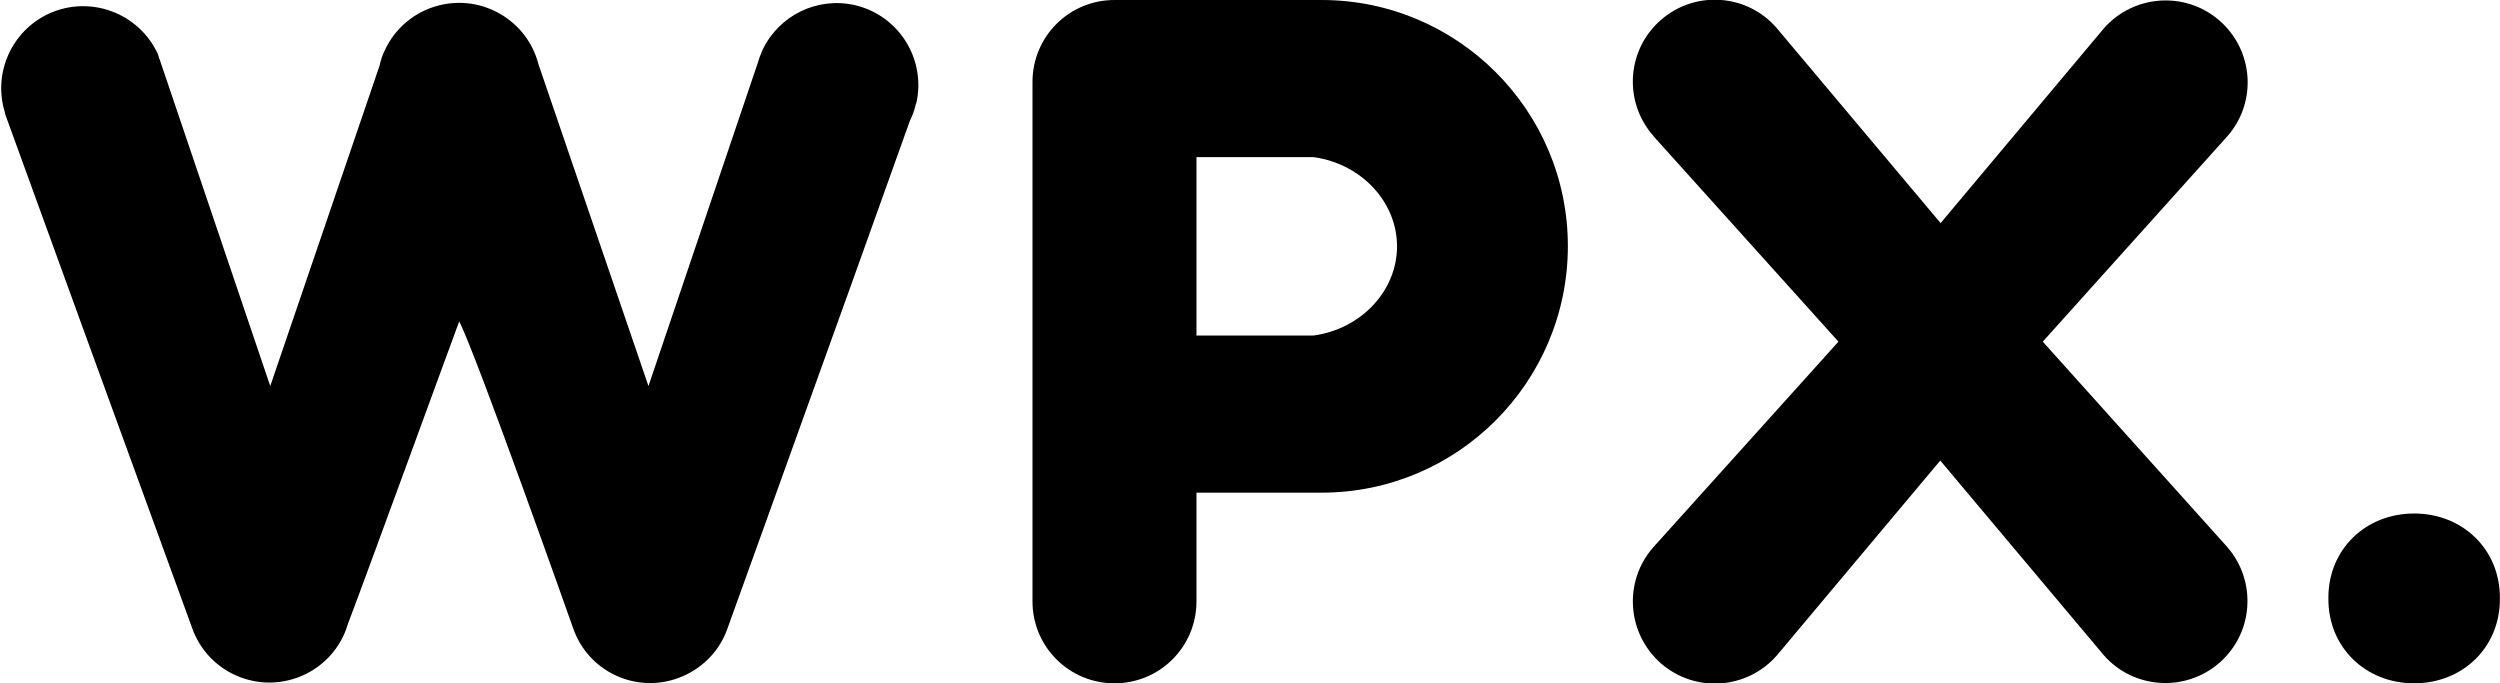 <svg xmlns="http://www.w3.org/2000/svg" viewBox="0 0 731.73 200"><path class="logo-text" d="M649.6,6c-10-8.7-25.2-7.6-33.9,2.4c0,0,0,0,0,0L568,65.3l-47.9-57c-8.6-10.1-23.8-11.2-33.8-2.6 c-10.1,8.6-11.2,23.8-2.6,33.8c0.1,0.1,0.2,0.2,0.2,0.3l54.2,60.2l-54.3,60.3c-8.7,10-7.6,25.2,2.4,33.9s25.2,7.6,33.9-2.4l0,0 l47.8-57l47.8,56.9c8.7,10,23.9,11,33.9,2.3c10-8.7,11-23.9,2.3-33.9L597.9,100L652,39.8C660.7,29.8,659.6,14.7,649.6,6"></path><path class="logo-text" d="M386.8,0h-60.6c-13.3,0-24,10.7-24,24v152c0,13.3,10.7,24,24,24s24-10.7,24-24v-31.8h36.6 c39.8,0,72.1-32.3,72.1-72.2C458.9,32.3,426.6,0,386.8,0 M408.9,72.1c0,13-10.5,24.2-24.4,26.1h-34.3V46h34.3 C398.4,47.9,408.9,59.1,408.9,72.1"></path><path class="logo-text" d="M268.2,30.2L268.2,30.2c2.9-12.9-5.1-25.7-18-28.7c-11-2.5-22.2,3-27,13.1c-0.1,0.1-0.1,0.3-0.2,0.5 c-0.5,1.1-0.9,2.2-1.2,3.3l-32,94.6l-32.2-94.2c-3.3-12.8-16.4-20.5-29.2-17.2c-7,1.8-12.8,6.6-15.8,13.2l0,0l-0.1,0.2 c-0.6,1.3-1.1,2.7-1.4,4.2L79.1,113L46.9,17.9c0-0.2-0.1-0.3-0.2-0.5l-0.5-1.6l0,0C40.6,3.7,26.3-1.5,14.3,4 C3.3,9.1-2.2,21.6,1.5,33.1H1.4c3.5,9.7,41.2,113.4,55.2,151.7l0,0c5,12.3,19,18.2,31.3,13.2c6.7-2.7,11.9-8.4,13.9-15.3 c5.2-13.6,31.4-85.5,32.6-88.6c4.7,8.7,33.4,89.9,33.4,89.9l0,0c4.4,12.5,18.1,19,30.6,14.5c6.7-2.4,12-7.6,14.4-14.2l0,0 c0,0,17.5-48.5,37-102.8l16.5-46.1c0.8-1.6,1.4-3.3,1.8-5.1L268.2,30.2z"></path><path class="logo-dot" d="M706.6,150.3c-14.3,0-25.1,10.6-25.1,24.6v0.5c0,14,10.8,24.6,25.1,24.6s25.1-10.6,25.1-24.6v-0.5 C731.7,160.9,720.9,150.3,706.6,150.3"></path></svg>